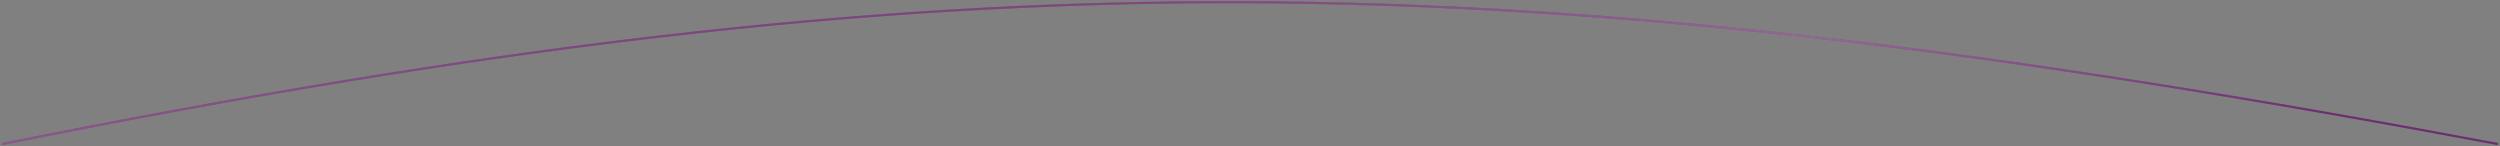 <?xml version="1.0" encoding="UTF-8"?> <svg xmlns="http://www.w3.org/2000/svg" width="1162" height="68" viewBox="0 0 1162 68" fill="none"><rect x="0" y="0" width="1162" height="68" fill="#808080" stroke="none"/> <path d="M1 66.953C448.665 -22.888 702.876 -19.058 1161 66.953" stroke="black" stroke-opacity="0.15"></path> <path d="M1 66.953C448.665 -22.888 702.876 -19.058 1161 66.953" stroke="#6F0473" stroke-opacity="0.6"></path> <path d="M1 66.953C448.665 -22.888 702.876 -19.058 1161 66.953" stroke="url(#paint0_linear_60:349)"></path> <defs> <linearGradient id="paint0_linear_60:349" x1="611.208" y1="-42.122" x2="622.589" y2="91.939" gradientUnits="userSpaceOnUse"> <stop stop-color="white" stop-opacity="0"></stop> <stop offset="0.581" stop-color="white" stop-opacity="0.27"></stop> <stop offset="1" stop-color="white" stop-opacity="0"></stop> </linearGradient> </defs> </svg> 